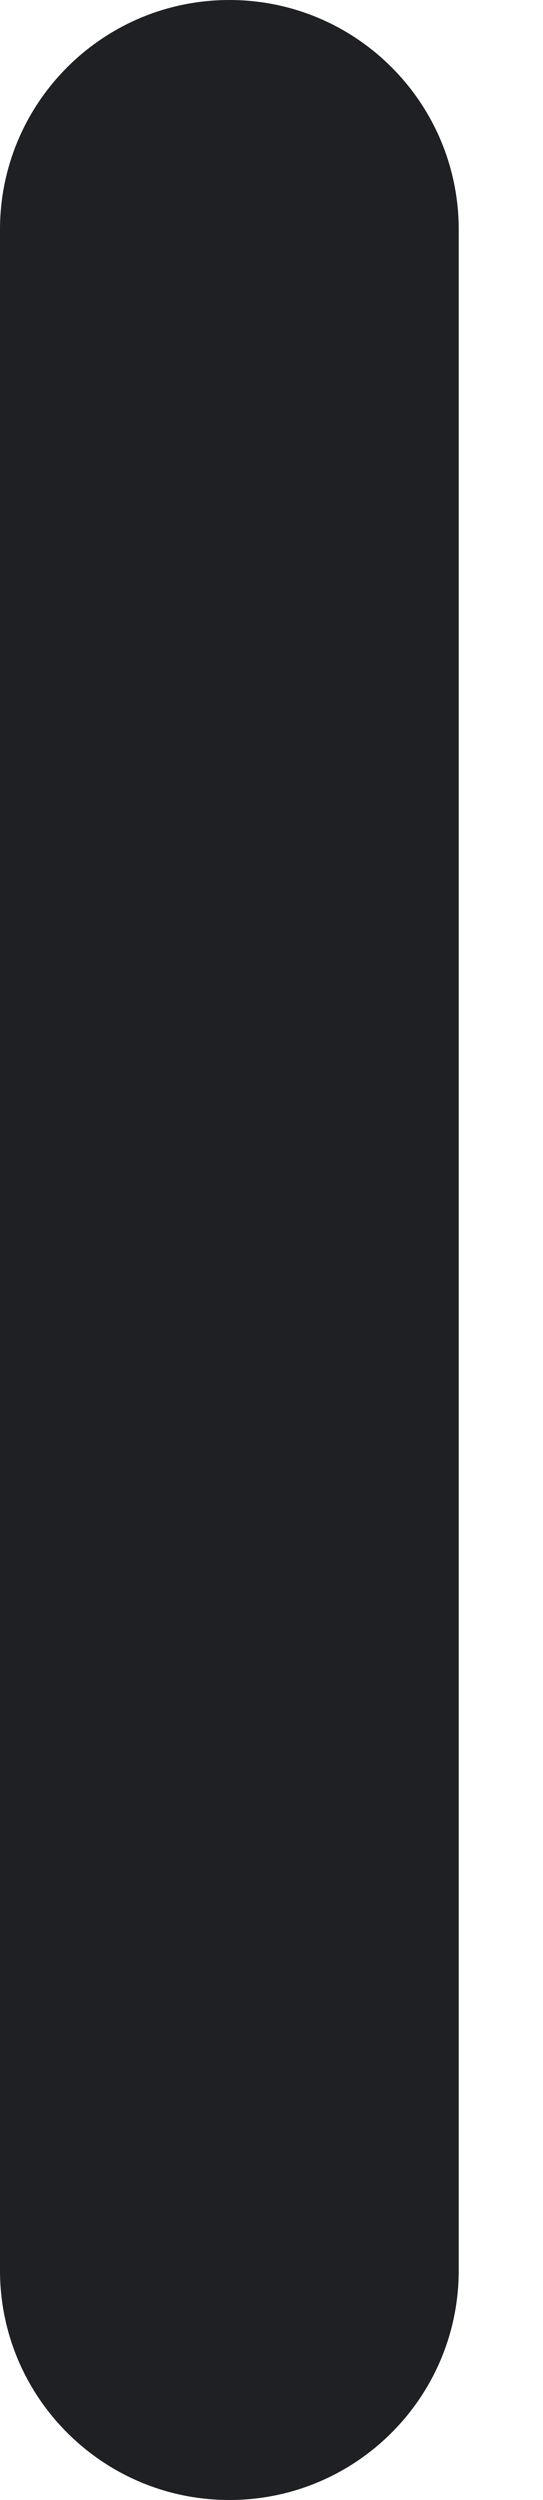 <?xml version="1.0" encoding="UTF-8"?> <svg xmlns="http://www.w3.org/2000/svg" width="5" height="23" viewBox="0 0 5 23" fill="none"> <path fill-rule="evenodd" clip-rule="evenodd" d="M2.112 0C3.279 0 4.224 0.946 4.224 2.112V20.888C4.224 22.054 3.279 23 2.112 23C0.946 23 0 22.054 0 20.888V2.112C0 0.946 0.946 0 2.112 0Z" fill="#1F2023"></path> </svg> 